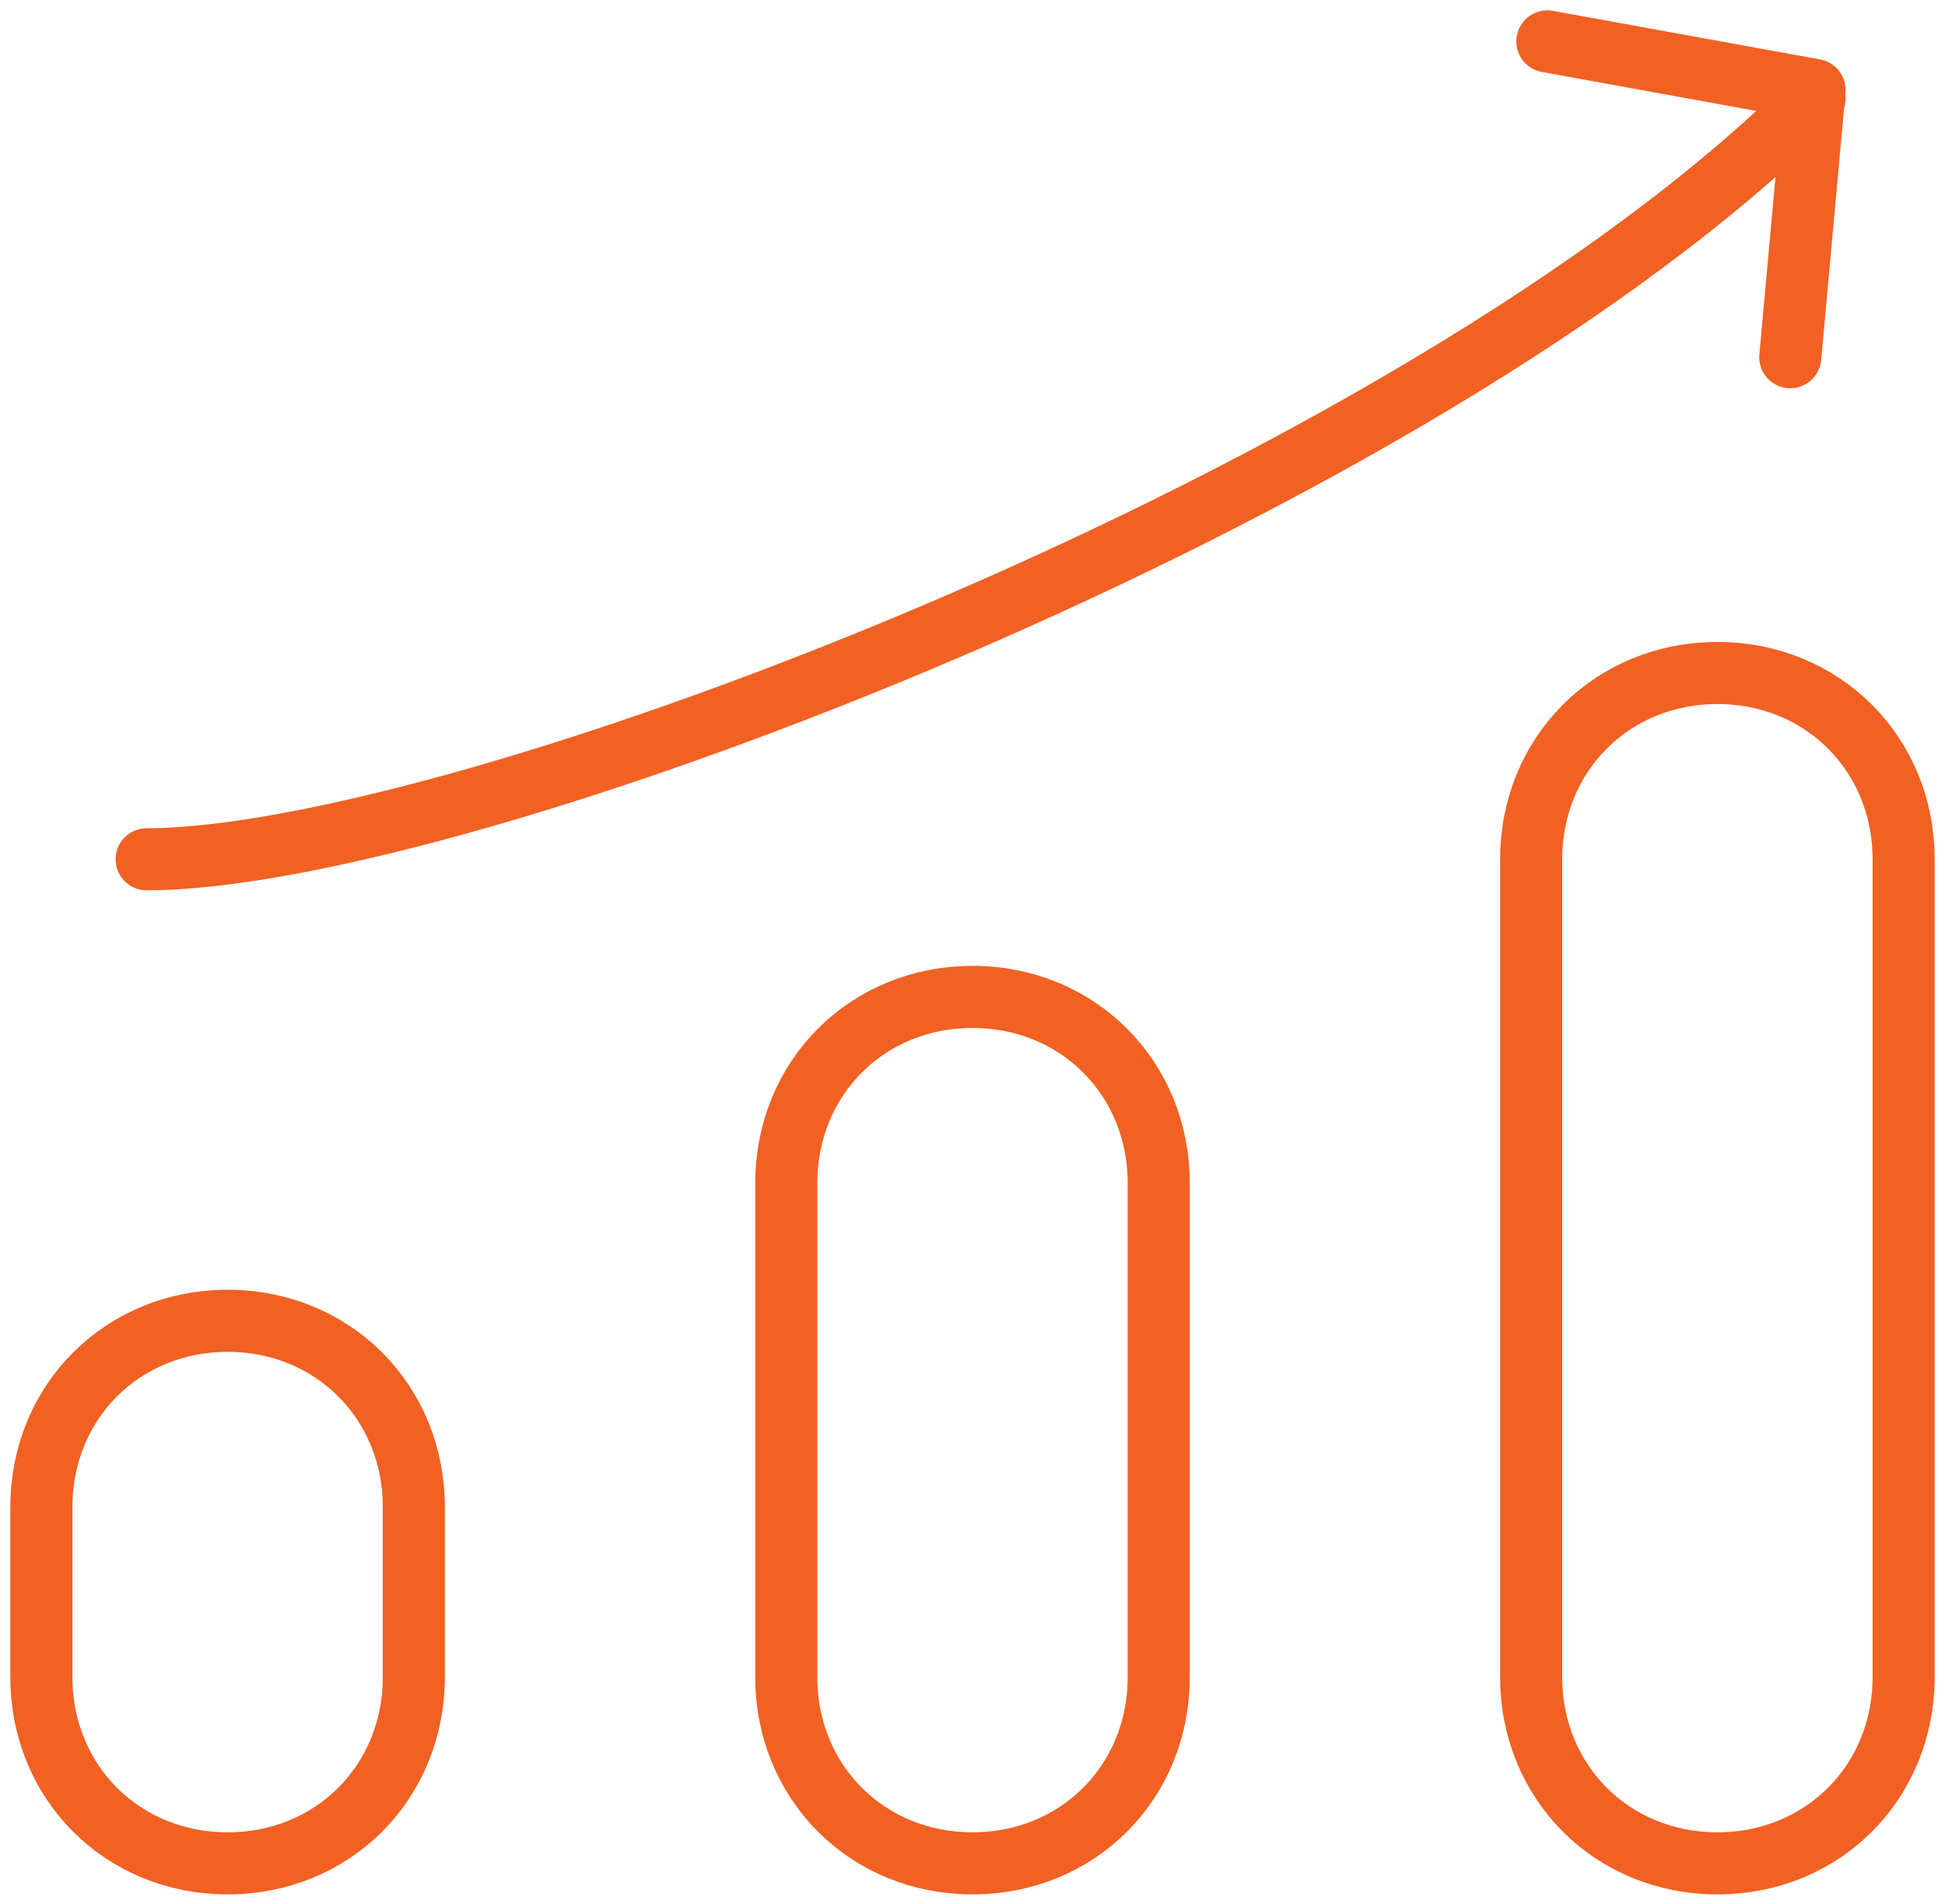 <svg width="94" height="92" viewBox="0 0 94 92" fill="none" xmlns="http://www.w3.org/2000/svg">
<path d="M86.522 17.261L87.696 4.348L74.783 2M7.087 41.522C22.348 41.522 68.522 23.913 87.696 4.739M11 90.043C5.913 90.043 2 86.13 2 81.043V72.826C2 67.739 5.913 63.826 11 63.826C16.087 63.826 20 67.739 20 72.826V81.043C20 86.13 16.087 90.043 11 90.043ZM56 81.043V57.174C56 52.087 52.087 48.174 47 48.174C41.913 48.174 38 52.087 38 57.174V81.043C38 86.13 41.913 90.043 47 90.043C52.087 90.043 56 86.13 56 81.043ZM92 81.043V41.522C92 36.435 88.087 32.522 83 32.522C77.913 32.522 74 36.435 74 41.522V81.043C74 86.13 77.913 90.043 83 90.043C88.087 90.043 92 86.13 92 81.043Z" stroke="#F16123" stroke-width="3" stroke-miterlimit="10" stroke-linecap="round" stroke-linejoin="round"/>
</svg>
